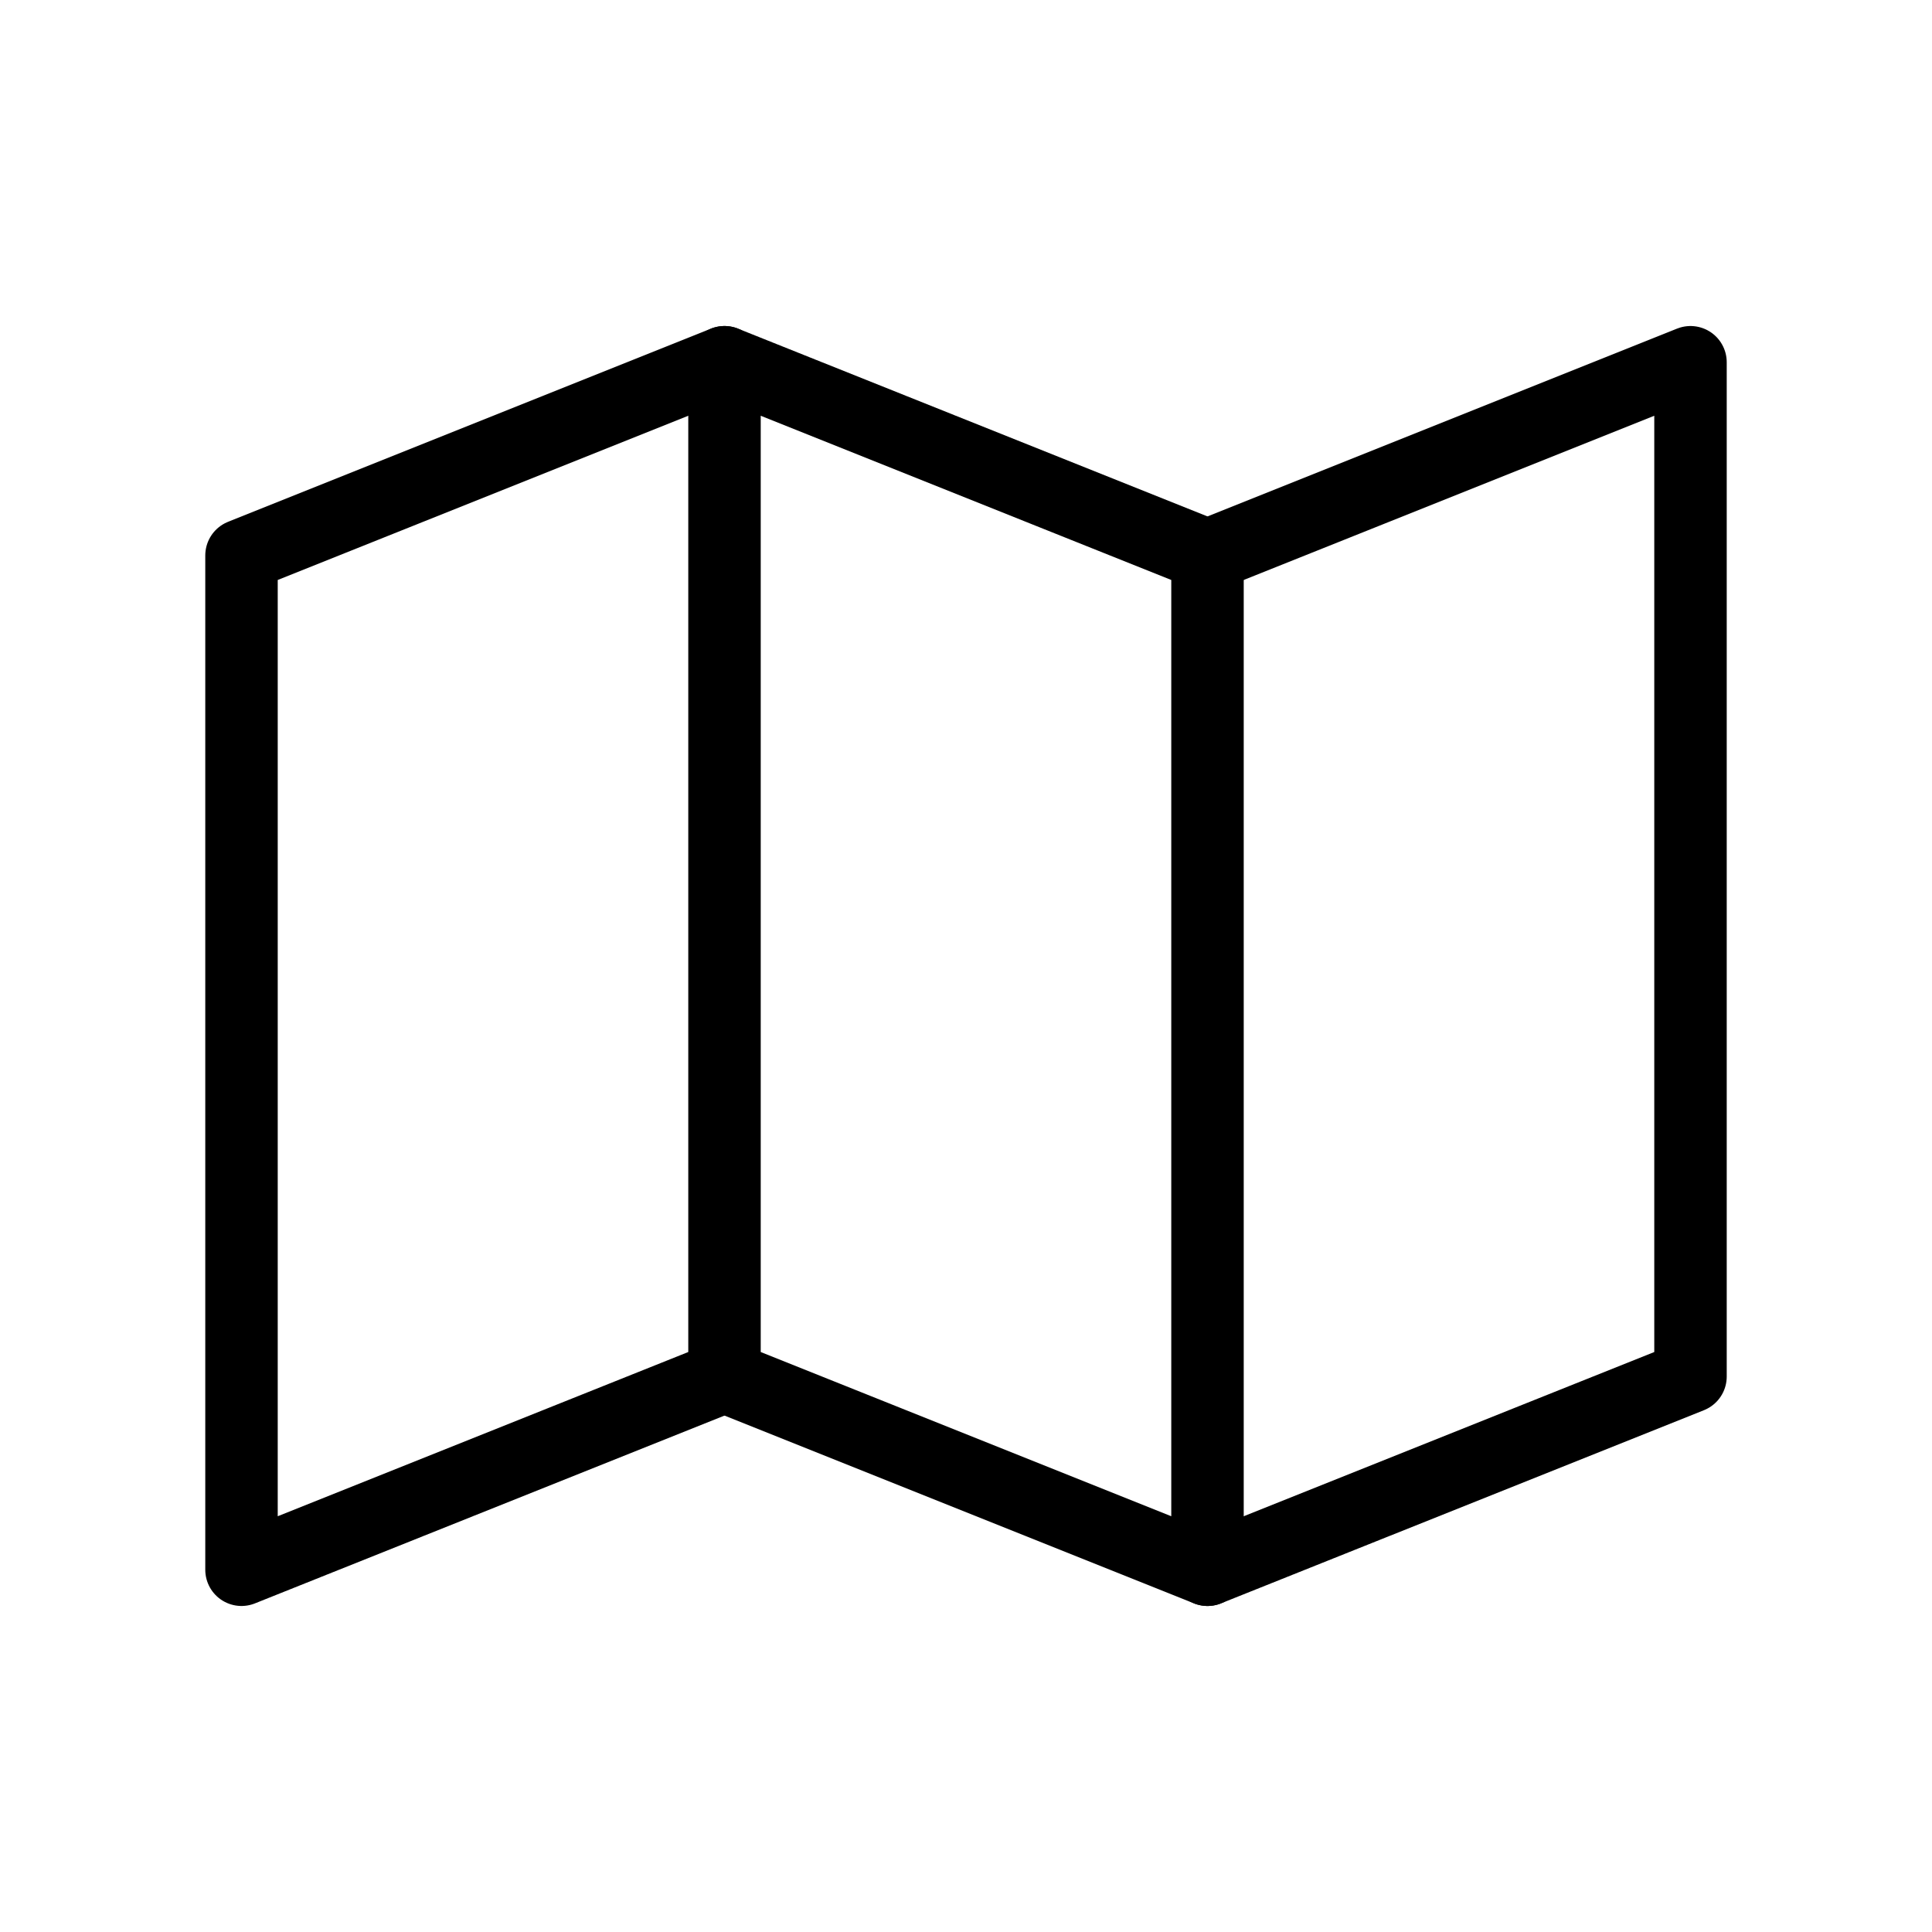 <svg width="80" height="80" viewBox="0 0 80 80" fill="none" xmlns="http://www.w3.org/2000/svg">
<path d="M50 23L30 15V57L50 65V23Z" stroke="black" stroke-width="3" stroke-linecap="round" stroke-linejoin="round"/>
<path d="M30 15L10 23V65L30 57" stroke="black" stroke-width="3" stroke-linecap="round" stroke-linejoin="round"/>
<path d="M50 23L70 15V57L50 65" stroke="black" stroke-width="3" stroke-linecap="round" stroke-linejoin="round"/>
</svg>
